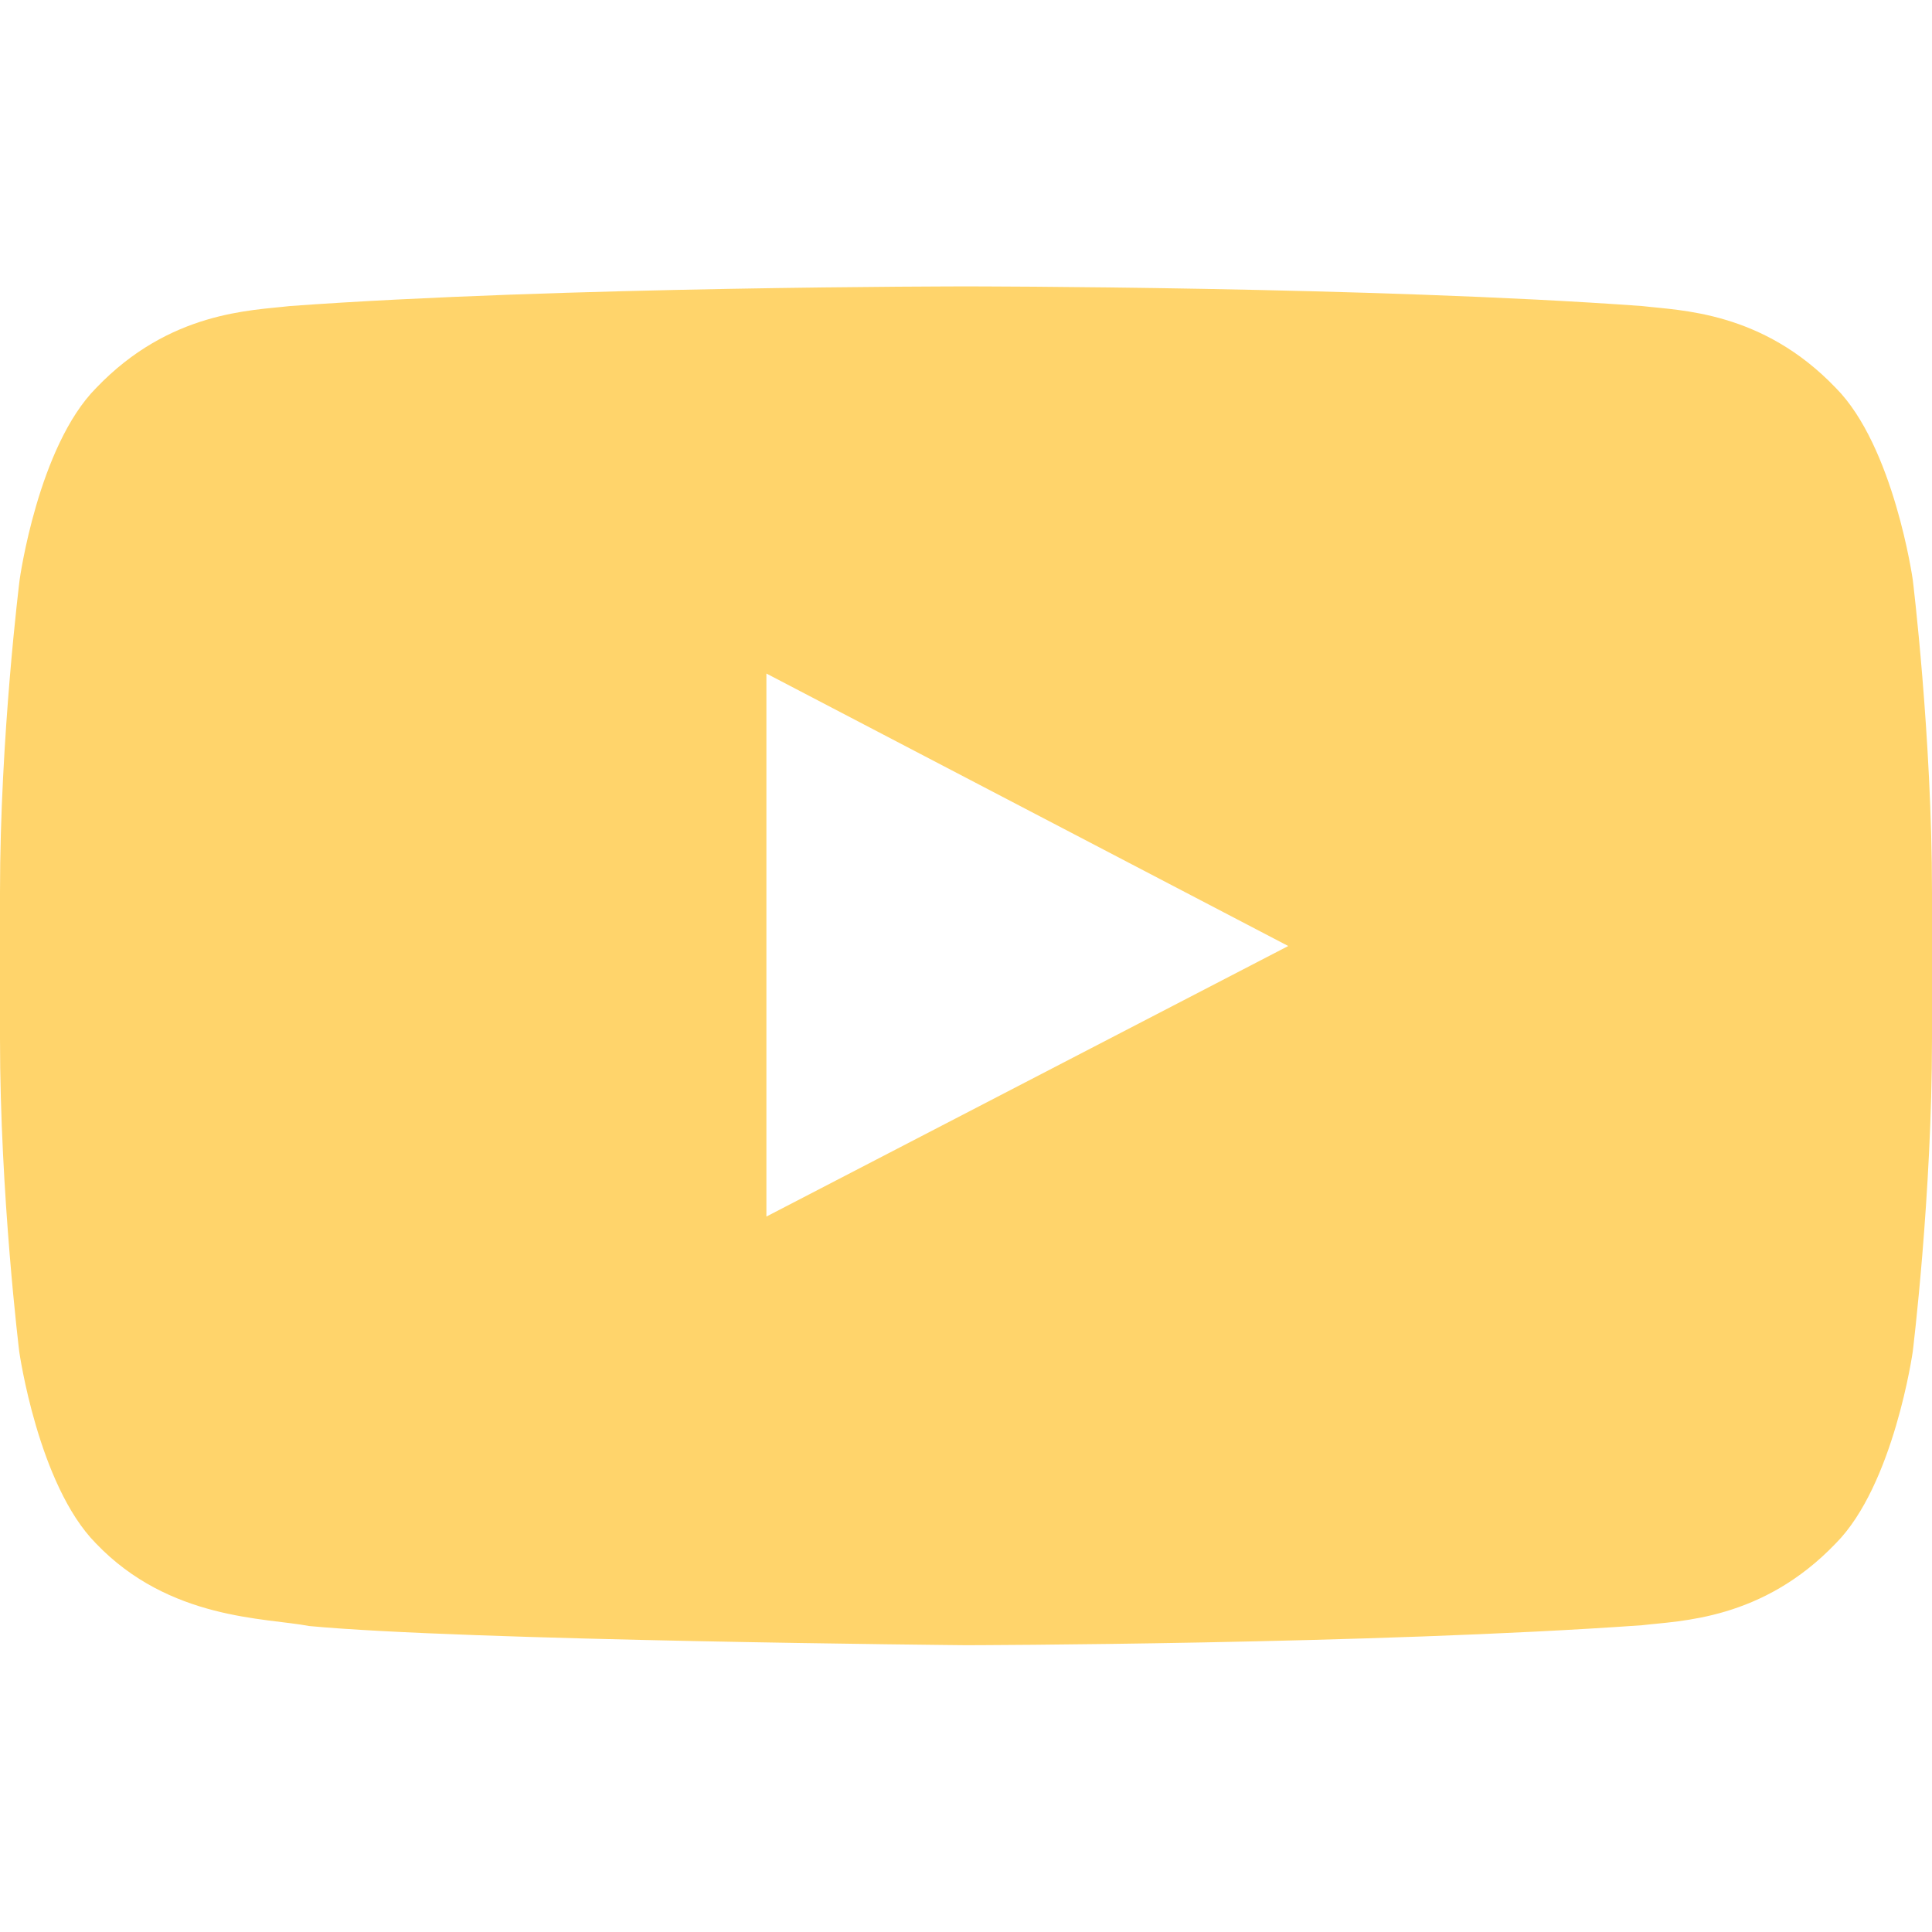 <svg width="29" height="29" viewBox="0 0 29 29" fill="none" xmlns="http://www.w3.org/2000/svg">
<path d="M28.711 8.7C28.711 8.7 28.428 6.701 27.556 5.823C26.451 4.667 25.216 4.662 24.65 4.594C20.595 4.299 14.506 4.299 14.506 4.299H14.494C14.494 4.299 8.405 4.299 4.35 4.594C3.784 4.662 2.549 4.667 1.444 5.823C0.572 6.701 0.295 8.7 0.295 8.7C0.295 8.7 0 11.051 0 13.396V15.593C0 17.938 0.289 20.289 0.289 20.289C0.289 20.289 0.572 22.288 1.439 23.166C2.543 24.322 3.993 24.282 4.639 24.407C6.961 24.627 14.5 24.695 14.5 24.695C14.5 24.695 20.595 24.684 24.65 24.395C25.216 24.327 26.451 24.322 27.556 23.166C28.428 22.288 28.711 20.289 28.711 20.289C28.711 20.289 29 17.944 29 15.593V13.396C29 11.051 28.711 8.7 28.711 8.7ZM11.504 18.261V10.11L19.337 14.2L11.504 18.261Z" fill="#FFD46B"/>
</svg>
